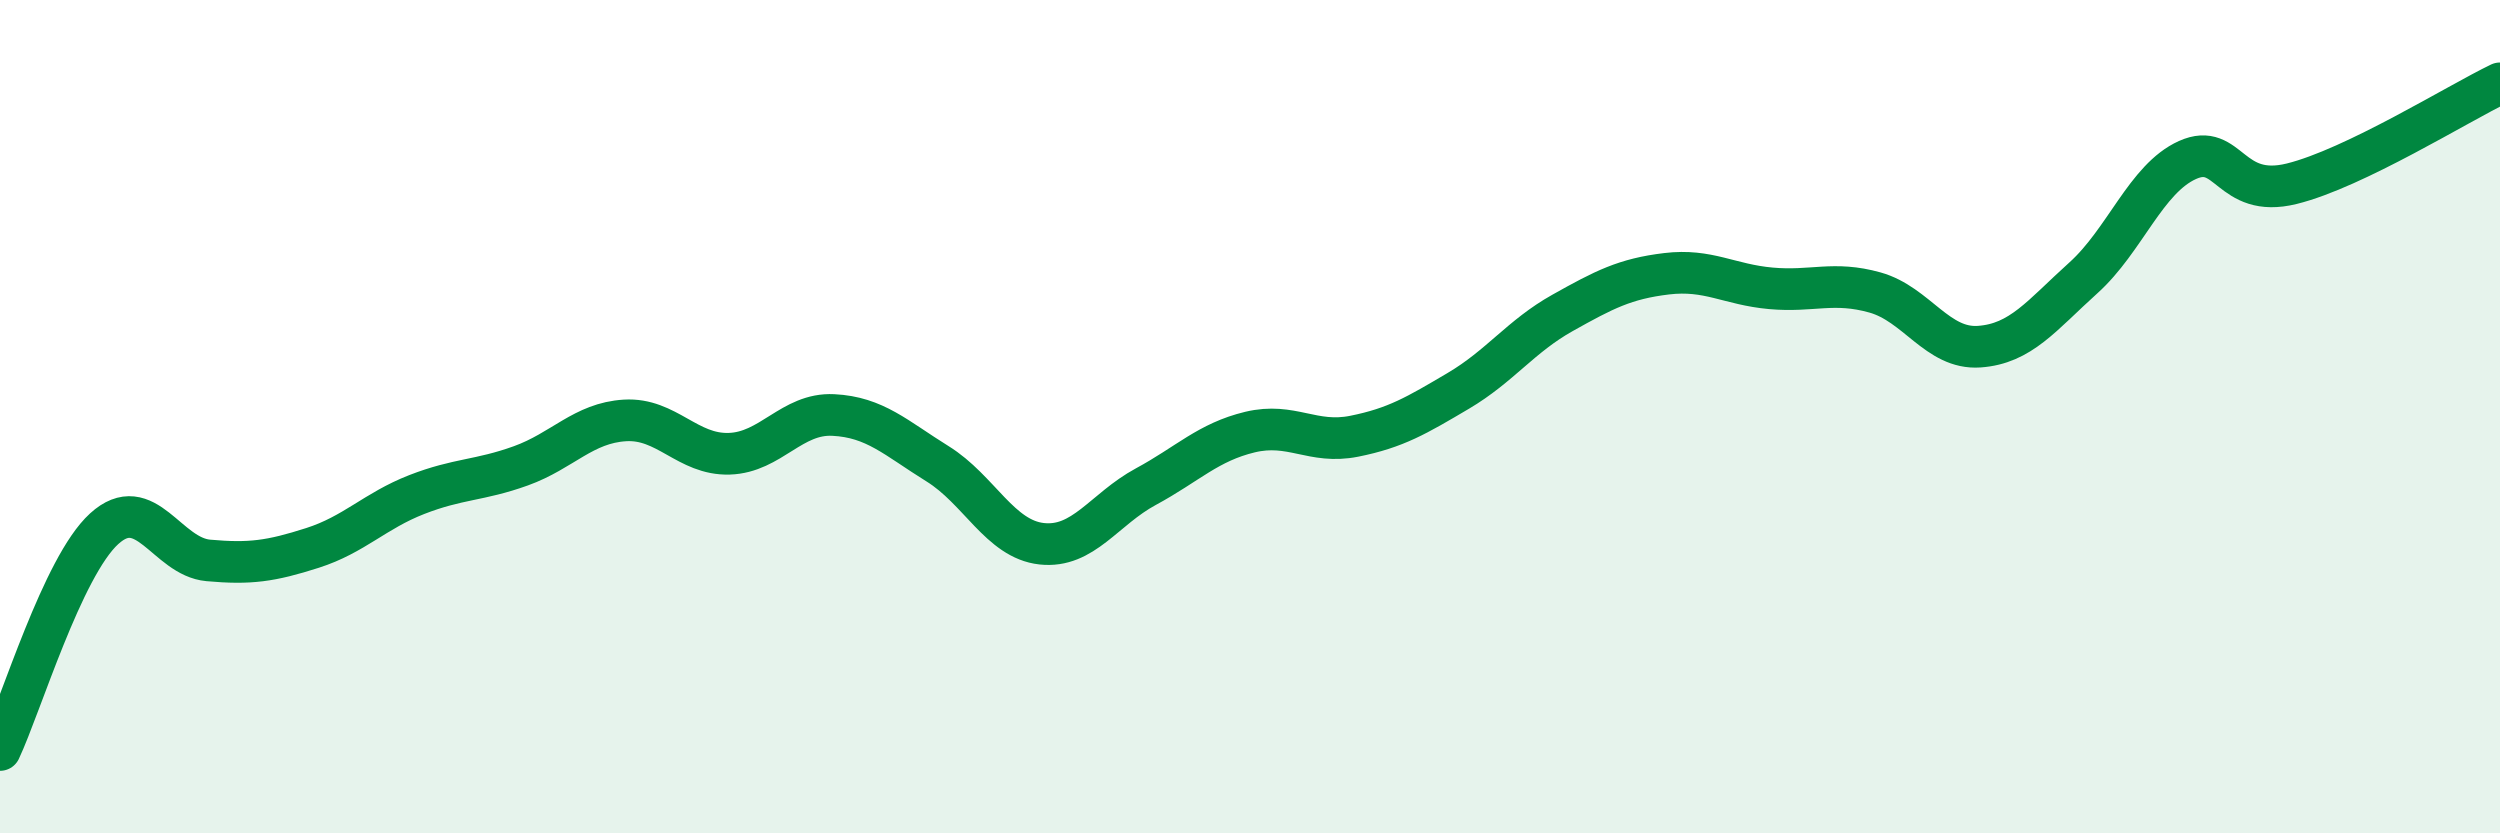 
    <svg width="60" height="20" viewBox="0 0 60 20" xmlns="http://www.w3.org/2000/svg">
      <path
        d="M 0,18 C 0.5,16.94 1.5,13.6 2.5,12.69 C 3.5,11.78 4,13.36 5,13.45 C 6,13.54 6.5,13.47 7.5,13.15 C 8.5,12.83 9,12.26 10,11.87 C 11,11.48 11.5,11.54 12.5,11.18 C 13.5,10.82 14,10.15 15,10.09 C 16,10.03 16.5,10.92 17.5,10.89 C 18.5,10.86 19,9.91 20,9.96 C 21,10.01 21.5,10.51 22.5,11.13 C 23.5,11.75 24,12.94 25,13.05 C 26,13.16 26.5,12.22 27.5,11.68 C 28.5,11.14 29,10.61 30,10.37 C 31,10.13 31.5,10.67 32.5,10.47 C 33.5,10.27 34,9.97 35,9.38 C 36,8.79 36.5,8.07 37.5,7.51 C 38.5,6.95 39,6.69 40,6.57 C 41,6.45 41.5,6.83 42.5,6.92 C 43.5,7.01 44,6.74 45,7.02 C 46,7.3 46.5,8.39 47.5,8.32 C 48.5,8.25 49,7.57 50,6.67 C 51,5.77 51.5,4.29 52.5,3.84 C 53.5,3.39 53.5,4.78 55,4.41 C 56.5,4.04 59,2.48 60,2L60 20L0 20Z"
        fill="#008740"
        opacity="0.1"
        stroke-linecap="round"
        stroke-linejoin="round"
      />
      <path
        d="M 0,18 C 0.5,16.94 1.5,13.6 2.5,12.69 C 3.5,11.78 4,13.36 5,13.45 C 6,13.54 6.5,13.47 7.5,13.15 C 8.5,12.83 9,12.26 10,11.87 C 11,11.48 11.5,11.54 12.5,11.18 C 13.5,10.82 14,10.15 15,10.09 C 16,10.03 16.5,10.92 17.5,10.89 C 18.5,10.86 19,9.91 20,9.96 C 21,10.01 21.5,10.51 22.5,11.13 C 23.5,11.75 24,12.94 25,13.05 C 26,13.16 26.5,12.22 27.5,11.68 C 28.5,11.14 29,10.61 30,10.37 C 31,10.13 31.5,10.67 32.5,10.47 C 33.5,10.27 34,9.97 35,9.38 C 36,8.79 36.5,8.07 37.5,7.51 C 38.5,6.95 39,6.69 40,6.57 C 41,6.45 41.5,6.83 42.5,6.92 C 43.5,7.01 44,6.74 45,7.02 C 46,7.3 46.5,8.39 47.5,8.32 C 48.5,8.25 49,7.57 50,6.67 C 51,5.77 51.5,4.29 52.5,3.84 C 53.5,3.39 53.5,4.78 55,4.41 C 56.5,4.04 59,2.48 60,2"
        stroke="#008740"
        stroke-width="1"
        fill="none"
        stroke-linecap="round"
        stroke-linejoin="round"
      />
    </svg>
  